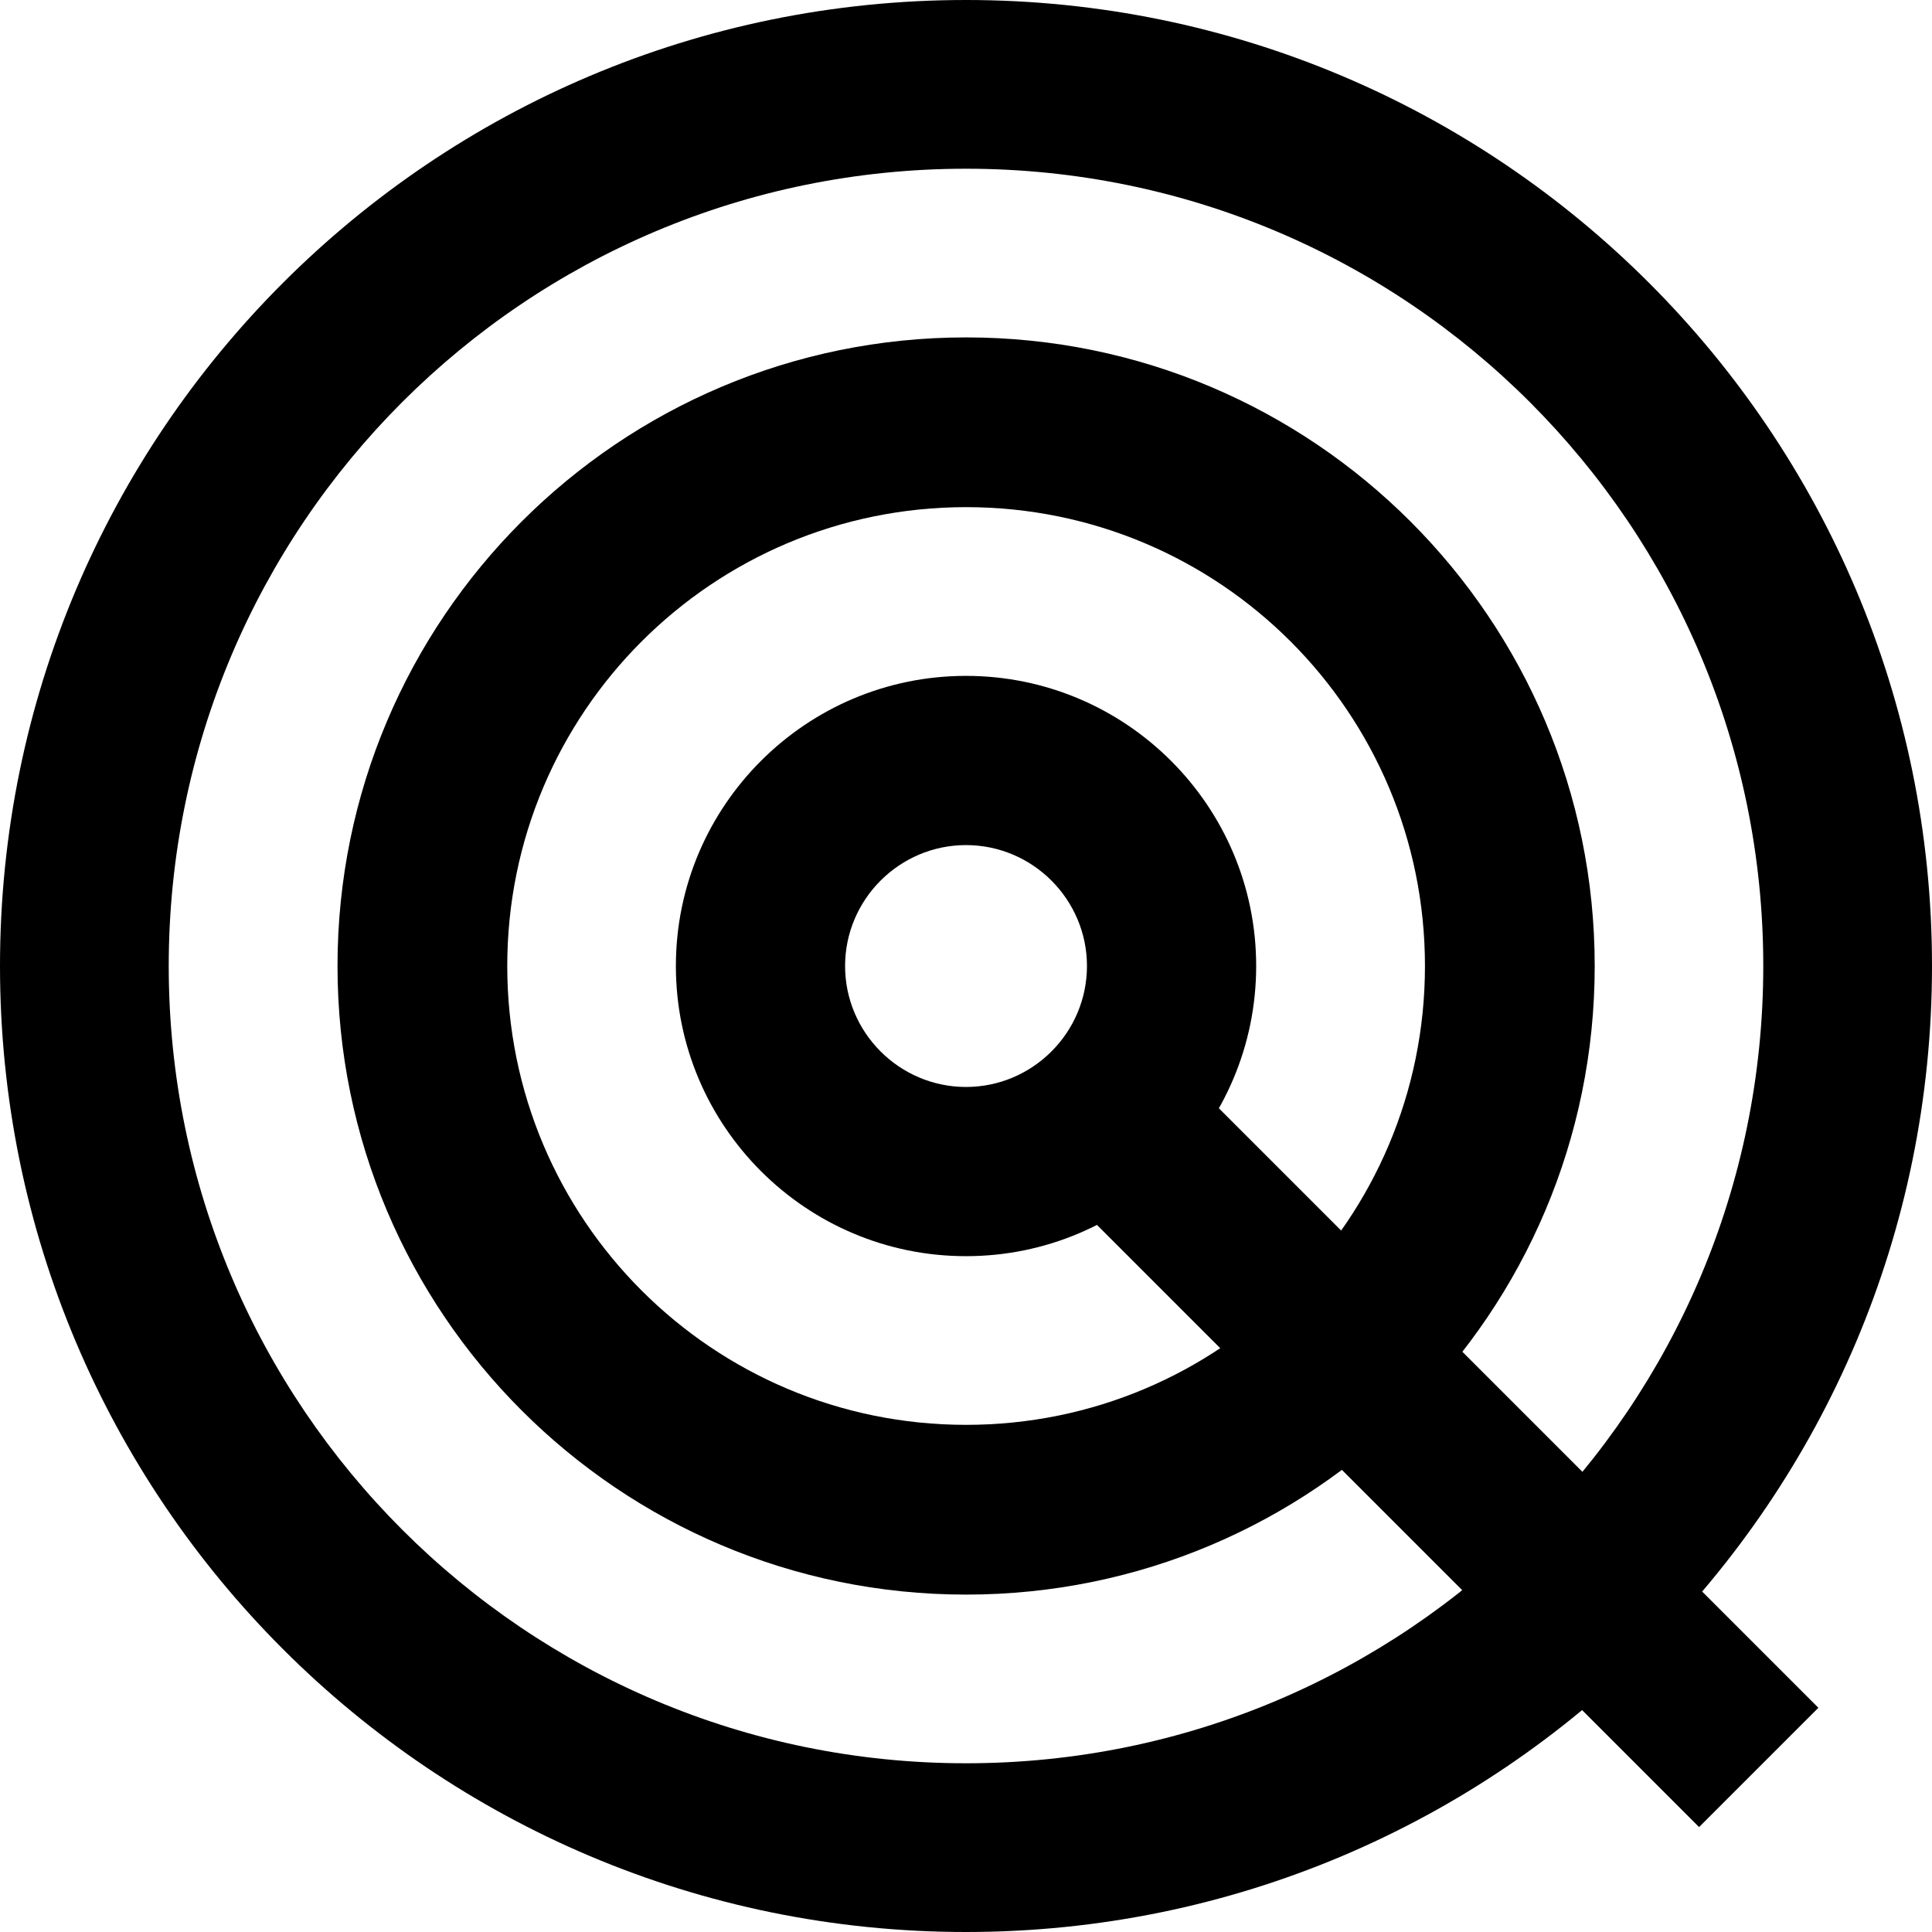 <svg width="36" height="36" viewBox="0 0 36 36" fill="none" xmlns="http://www.w3.org/2000/svg">
<g clip-path="url(#clip0_14406_16327)">
<path d="M18 0C8.058 0 0 8.058 0 18C0 27.942 8.058 36 18 36C27.942 36 36 27.942 36 18C36 8.058 27.942 0 18 0ZM18 32.856C9.8 32.856 3.144 26.209 3.144 18C3.144 9.791 9.791 3.144 18 3.144C26.209 3.144 32.856 9.791 32.856 18C32.856 26.209 26.209 32.856 18 32.856Z" fill="black"/>
<path d="M18.002 6.287C11.535 6.287 6.289 11.533 6.289 18C6.289 24.467 11.535 29.713 18.002 29.713C24.469 29.713 29.715 24.467 29.715 18C29.715 11.533 24.469 6.287 18.002 6.287ZM18.002 26.55C13.277 26.55 9.452 22.725 9.452 18C9.452 13.275 13.277 9.45 18.002 9.45C22.727 9.45 26.552 13.275 26.552 18C26.552 22.725 22.727 26.55 18.002 26.55Z" fill="black"/>
<path d="M18 12.594C15.018 12.594 12.594 15.018 12.594 18C12.594 20.983 15.018 23.407 18 23.407C20.983 23.407 23.407 20.983 23.407 18C23.407 15.018 20.983 12.594 18 12.594ZM18 20.254C16.76 20.254 15.747 19.241 15.747 18C15.747 16.76 16.76 15.747 18 15.747C19.241 15.747 20.254 16.76 20.254 18C20.254 19.241 19.241 20.254 18 20.254Z" fill="black"/>
<path d="M21.242 19.181L19.02 21.404L31.66 34.045L33.883 31.822L21.242 19.181Z" fill="black"/>
</g>
<defs>
<clipPath id="clip0_14406_16327">
<rect width="36" height="36" fill="white"/>
</clipPath>
</defs>
</svg>
